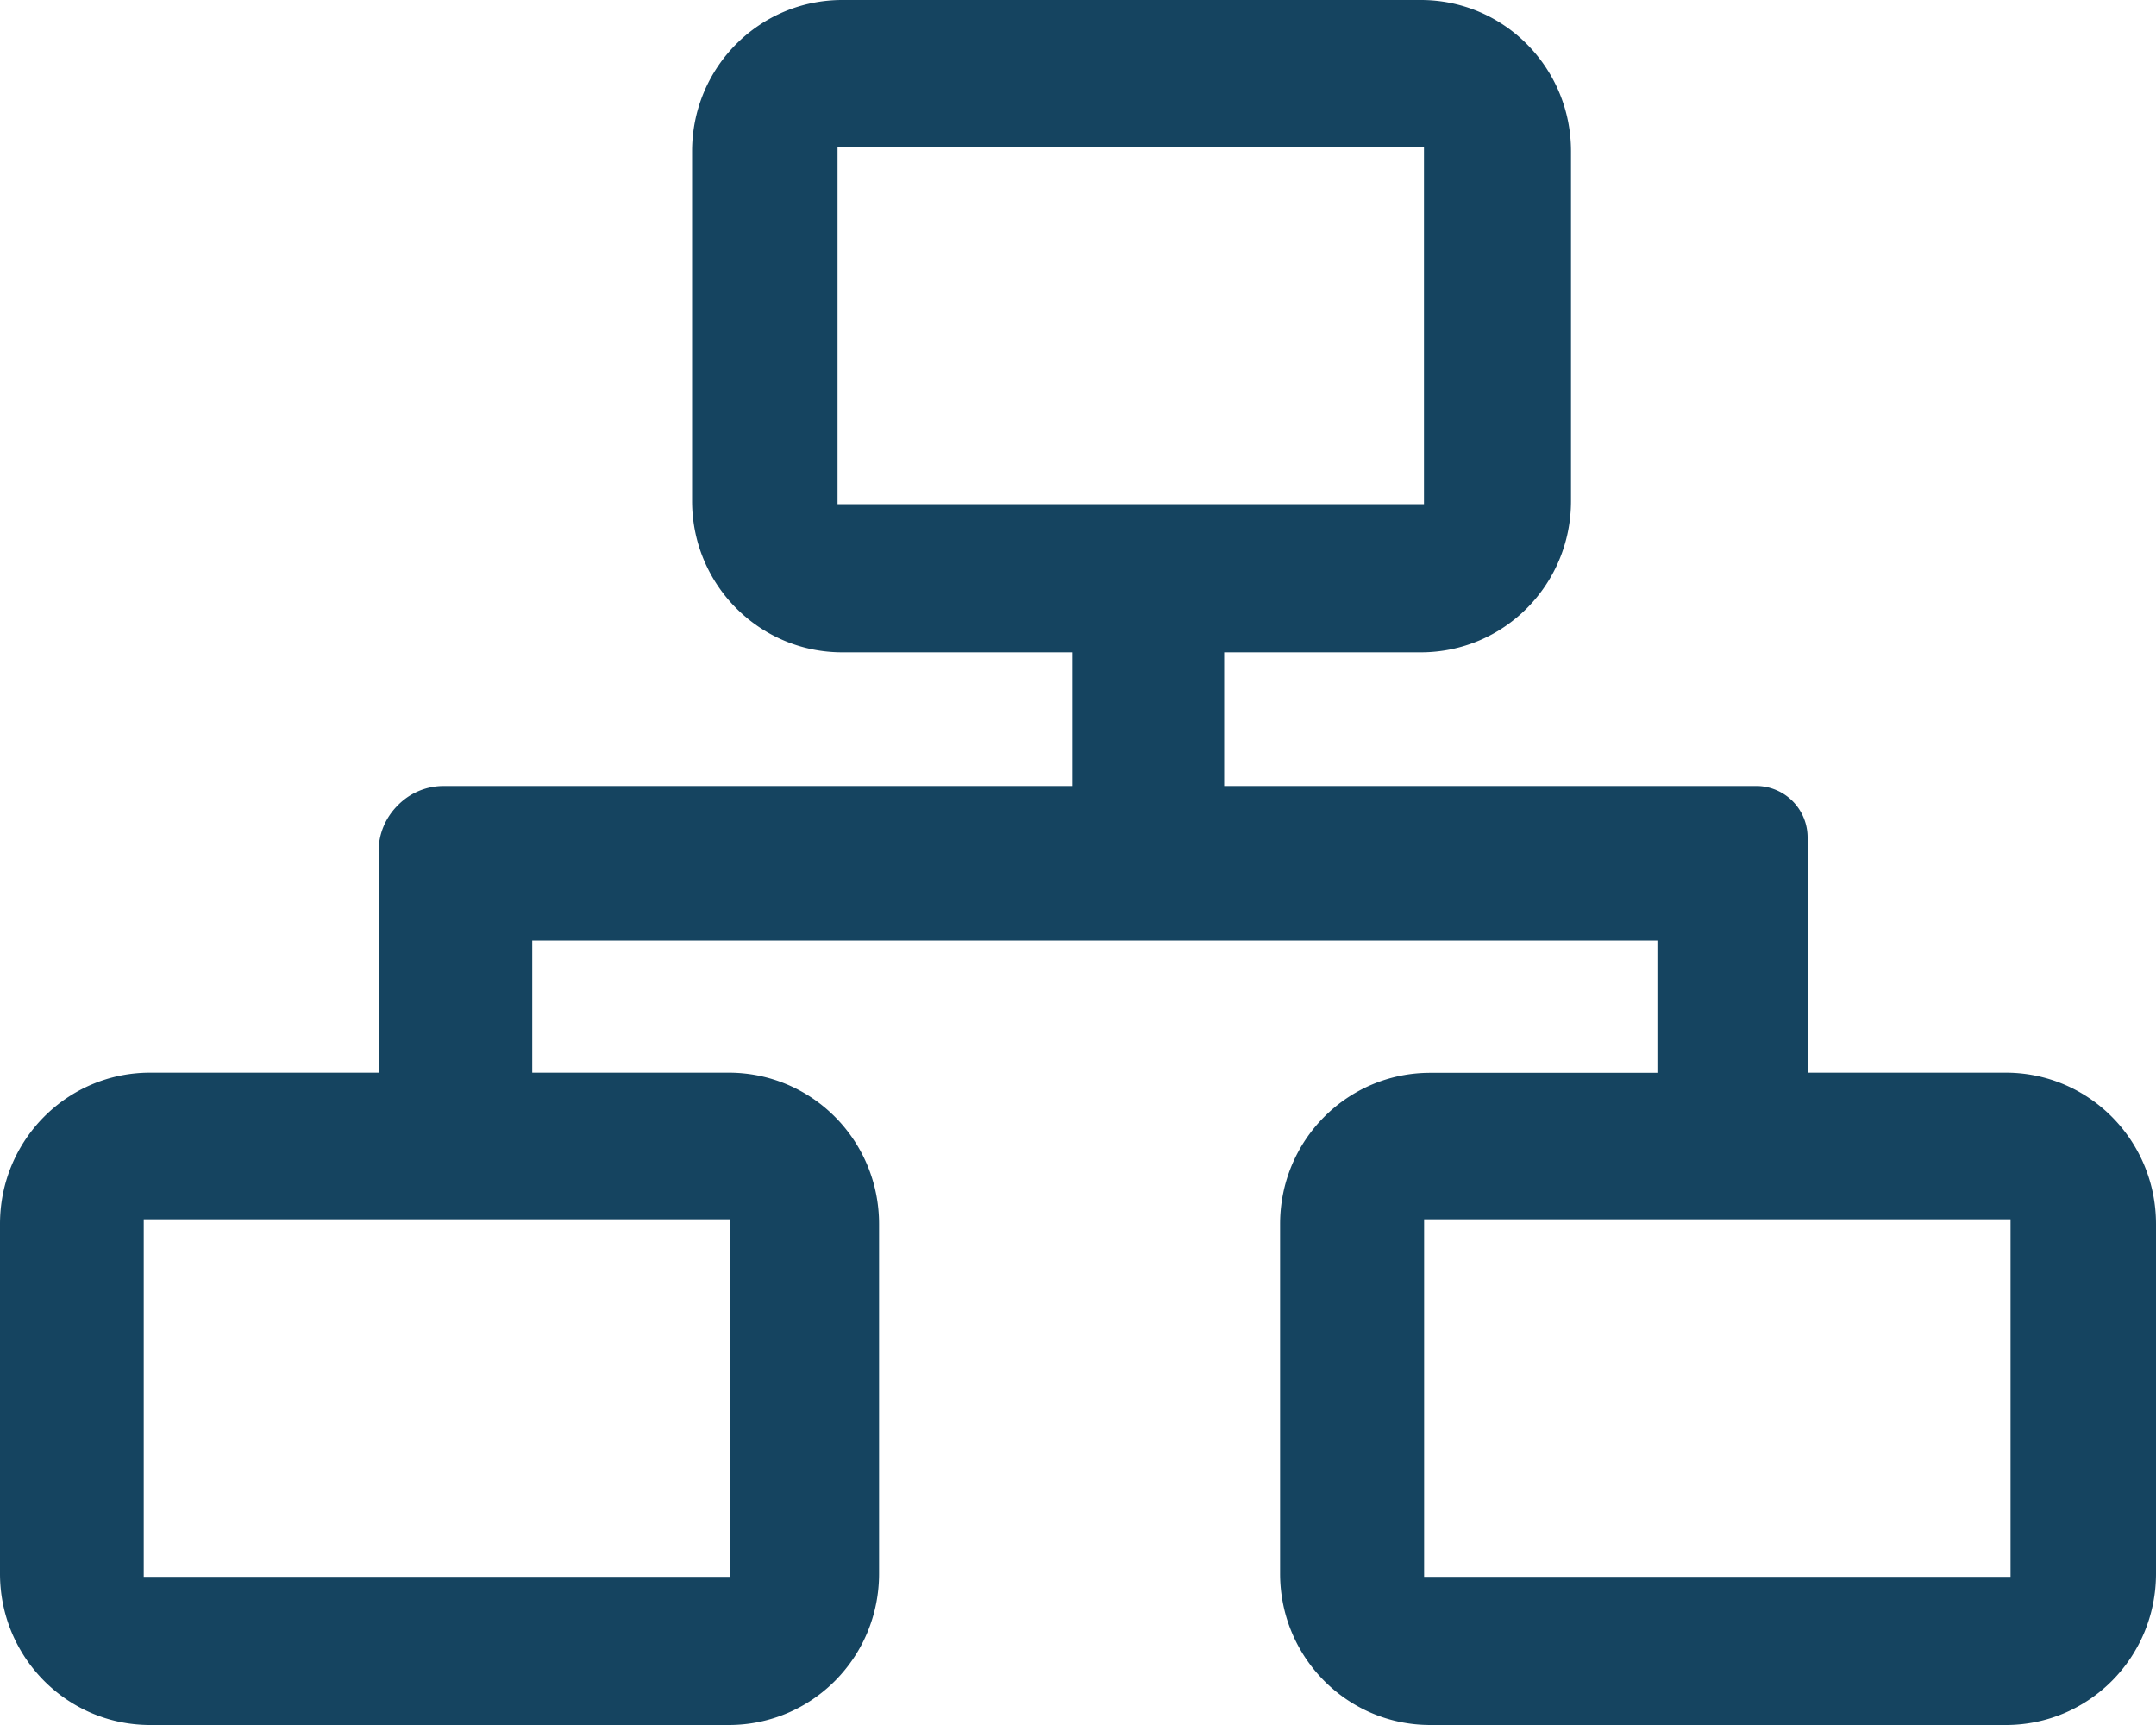 <svg width="15" height="12" fill="none" xmlns="http://www.w3.org/2000/svg"><path d="M9.93 12h4.025c.578 0 1.045-.47 1.045-1.053V8.515c0-.582-.467-1.053-1.045-1.053h-1.379V5.826a.358.358 0 0 0-.345-.358H8.517v-.93h1.368c.578 0 1.045-.47 1.045-1.053V1.053C10.93.471 10.463 0 9.885 0H5.86c-.578 0-1.045.47-1.045 1.053v2.432c0 .582.467 1.053 1.045 1.053H7.46v.93h-4.37a.444.444 0 0 0-.322.134.45.45 0 0 0-.134.325v1.535h-1.59C.467 7.462 0 7.932 0 8.515v2.432C0 11.529.467 12 1.045 12H5.07c.579 0 1.046-.47 1.046-1.053V8.515c0-.582-.467-1.053-1.046-1.053H3.703v-.919h7.828v.92H9.95c-.577 0-1.044.47-1.044 1.052v2.432c0 .582.467 1.053 1.045 1.053H9.93ZM5.082 8.482v2.487H1V8.482h4.08Zm.745-4.975V1.02h4.08v2.487h-4.08Zm4.08 4.975h4.081v2.487h-4.08V8.482Z" fill="#154460"/></svg>